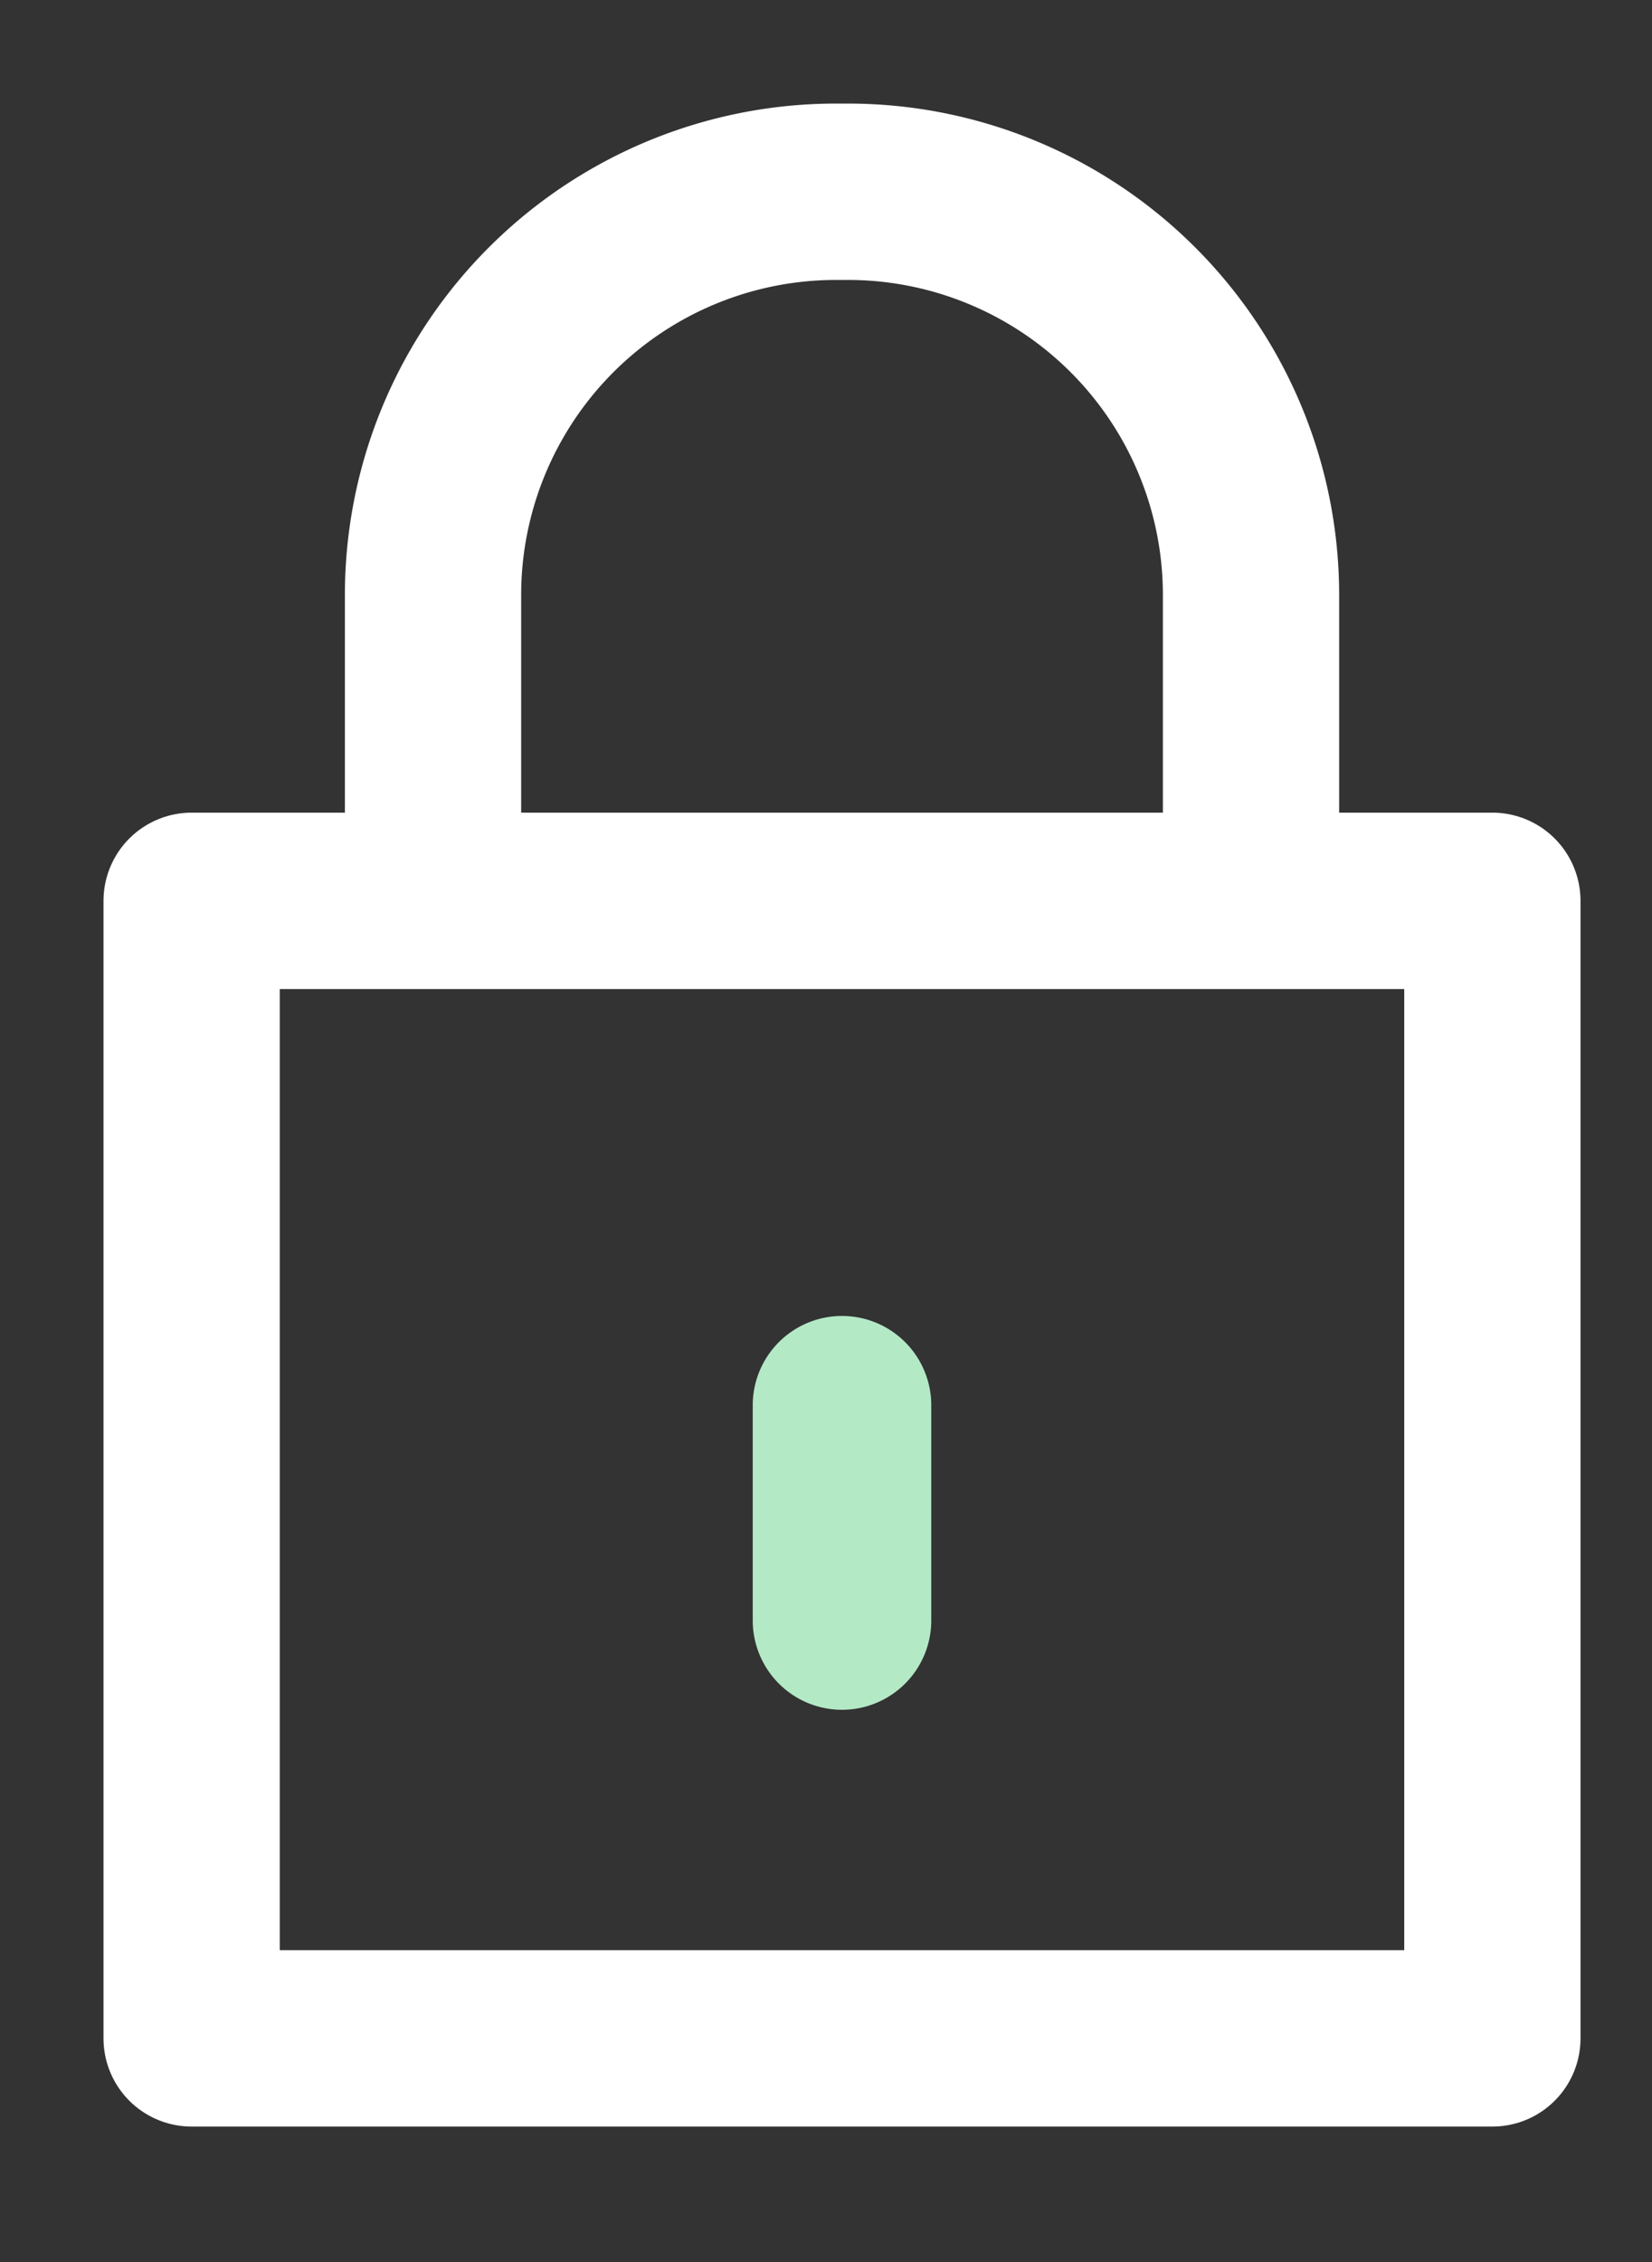 <svg xmlns="http://www.w3.org/2000/svg" xmlns:xlink="http://www.w3.org/1999/xlink" width="46.86" height="64.127" viewBox="0 0 46.86 64.127"><rect x="0" y="0" width="46.86" height="64.127" fill="#333333" stroke="none"/><defs><clipPath id="a"><rect width="46.86" height="64.127" fill="none"/></clipPath></defs><g transform="translate(4 4)"><g transform="translate(-4 -4)" clip-path="url(#a)"><rect width="36.896" height="32.247" transform="translate(5.436 25.537)" fill="none" stroke="#fff" stroke-linecap="round" stroke-linejoin="round" stroke-width="5"/><path d="M19.181,23.2V15.432A11.432,11.432,0,0,1,30.614,4h.337A11.432,11.432,0,0,1,42.384,15.432V23.2" transform="translate(-6.898 1.436)" fill="none" stroke="#fff" stroke-linecap="round" stroke-linejoin="round" stroke-width="5"/><path d="M41.821,89.845h0a2.532,2.532,0,0,1-2.532-2.532v-6.1a2.532,2.532,0,0,1,5.064,0v6.1a2.532,2.532,0,0,1-2.532,2.532" transform="translate(-17.937 -41.376)" fill="#b4e9c6"/></g></g></svg>
